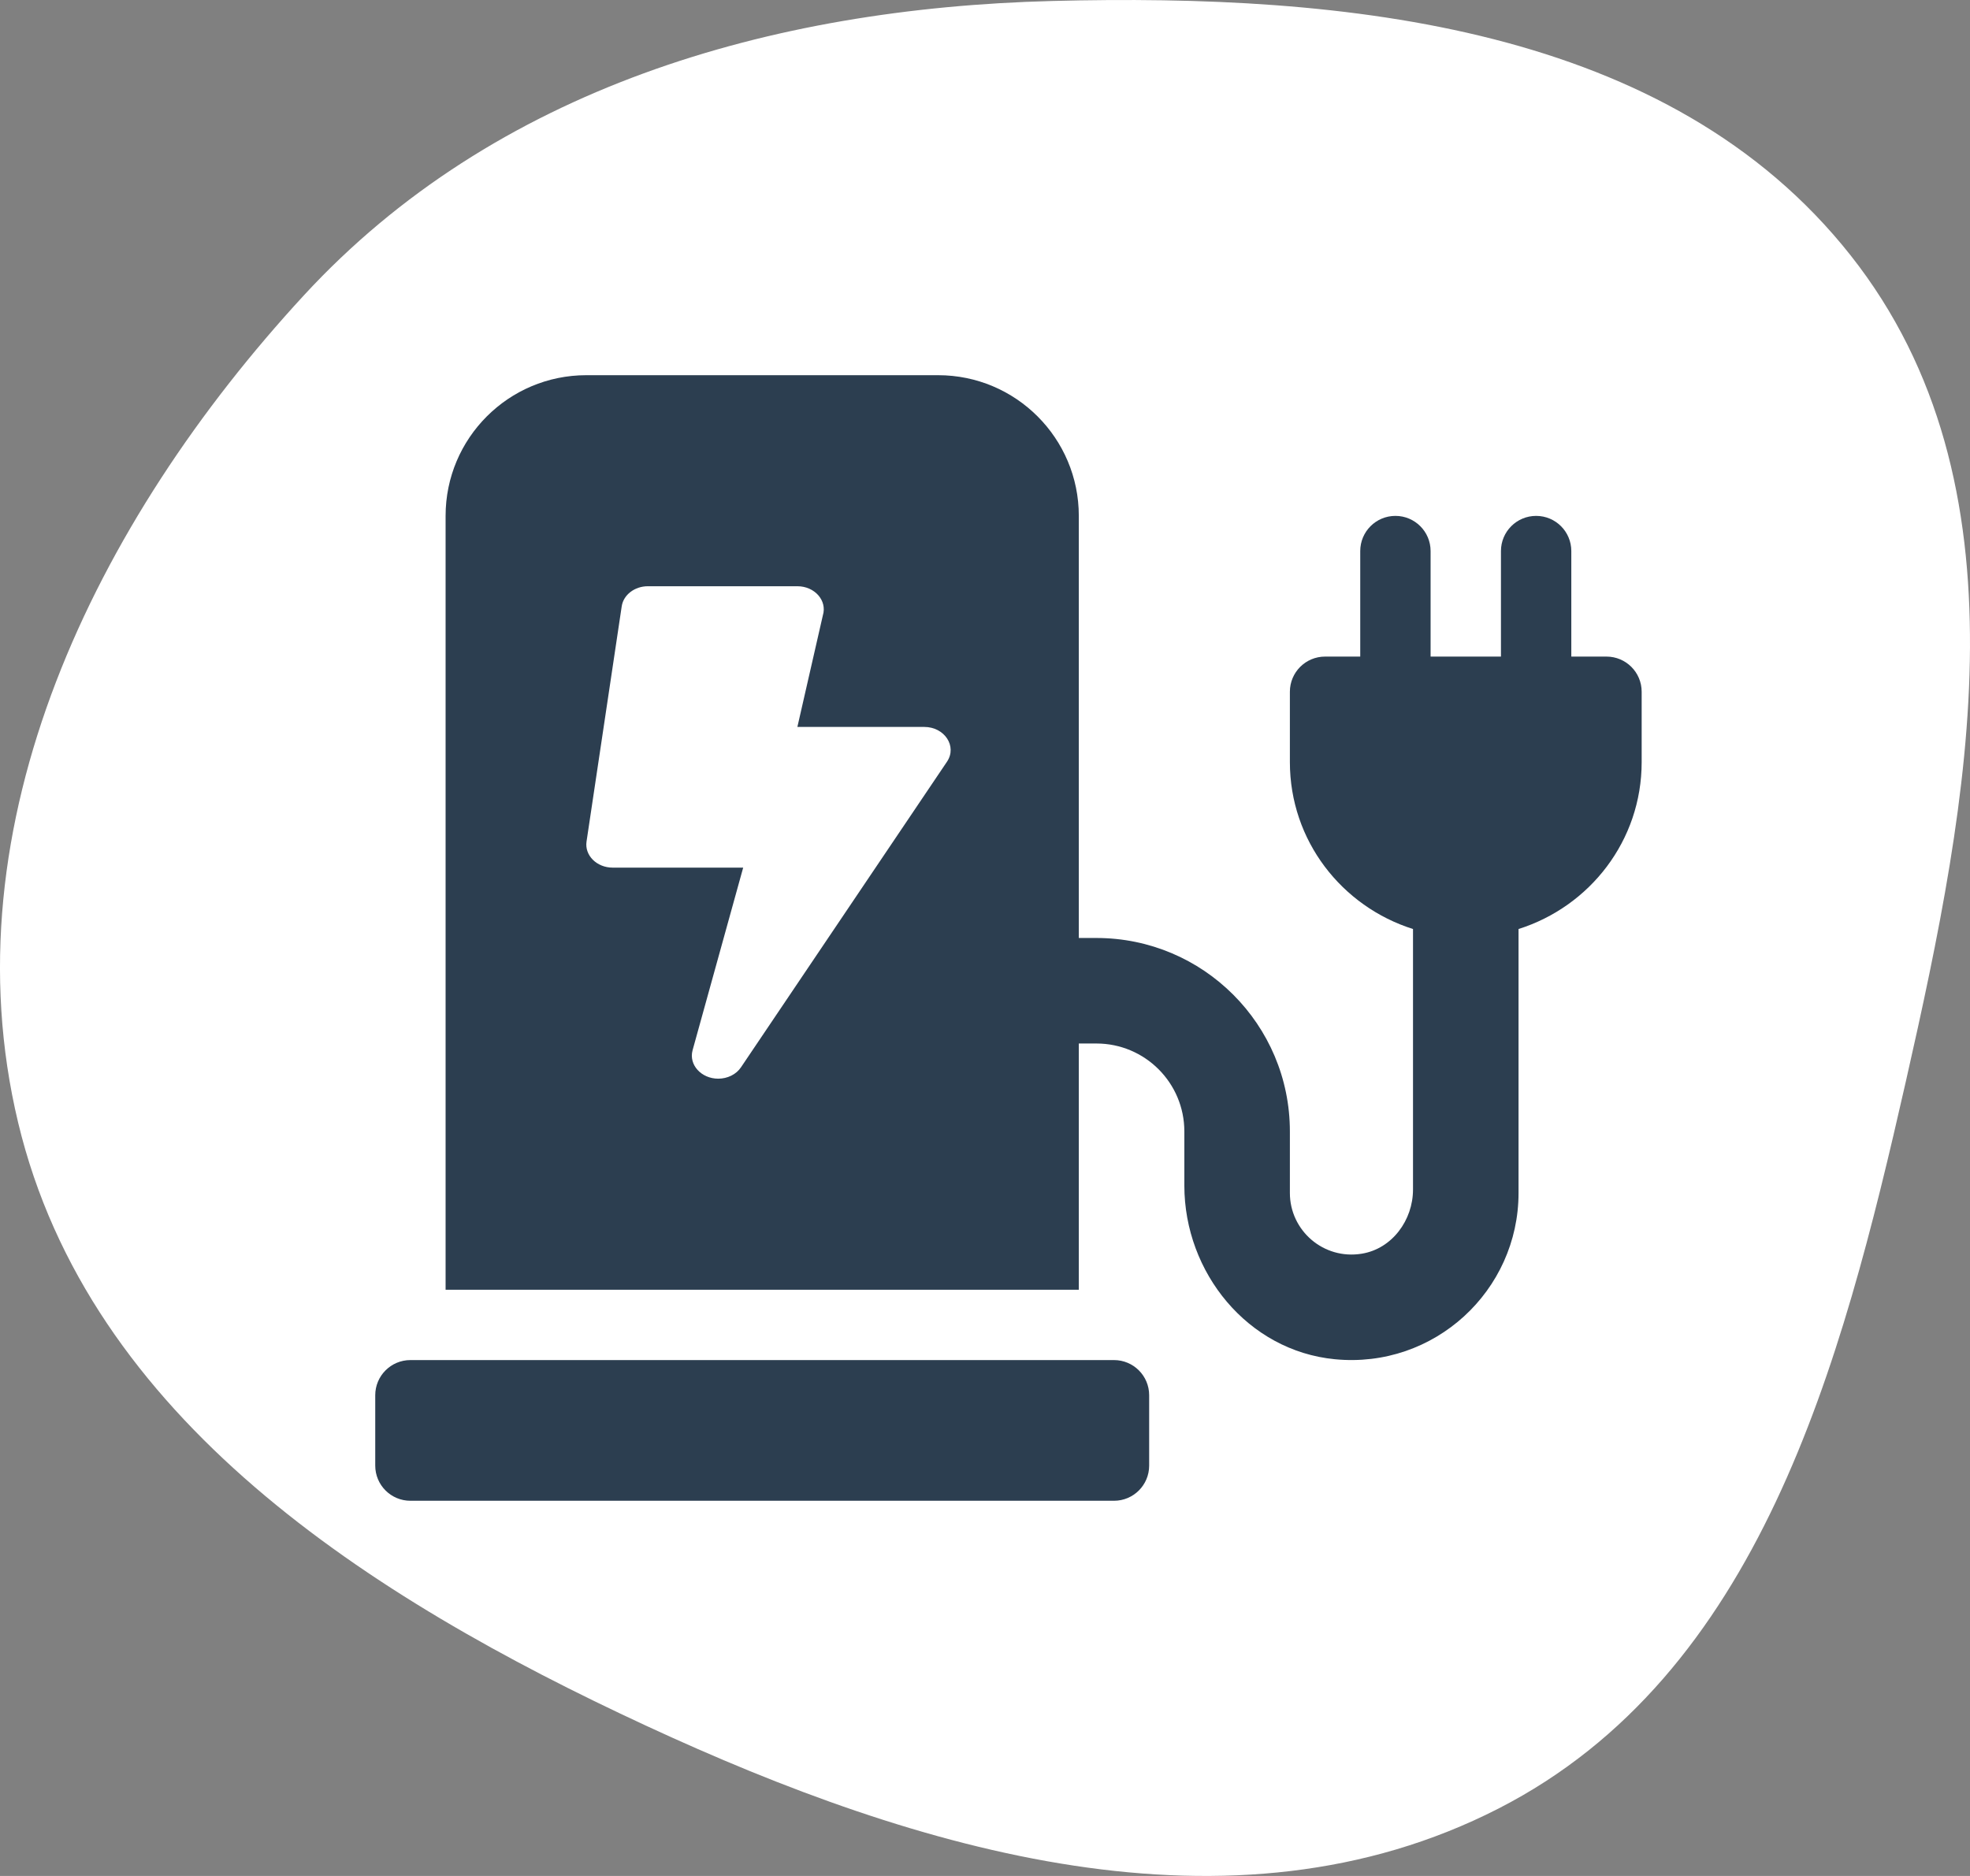 <svg width="84" height="80" viewBox="0 0 84 80" fill="none" xmlns="http://www.w3.org/2000/svg">
<rect x="0" y="0" width="84" height="80" fill="#808080" stroke="none"/>
<path fill-rule="evenodd" clip-rule="evenodd" d="M44.859 0.042C57.396 -0.282 71.168 1.09 78.91 10.891C86.605 20.632 84.002 34.044 81.263 46.125C78.509 58.265 75.026 71.434 63.889 77.128C52.501 82.951 39.15 78.972 27.545 73.591C15.709 68.104 3.792 60.493 0.772 47.867C-2.271 35.143 4.067 22.238 12.958 12.594C21.086 3.777 32.831 0.352 44.859 0.042Z" fill="white"/>
<path d="M47.5 58H17.5C16.671 58 16 58.671 16 59.5V62.5C16 63.329 16.671 64 17.5 64H47.5C48.329 64 49 63.329 49 62.5V59.5C49 58.671 48.329 58 47.5 58ZM67 28V23.5C67 22.671 66.329 22 65.5 22C64.671 22 64 22.671 64 23.5V28H61V23.5C61 22.671 60.329 22 59.5 22C58.671 22 58 22.671 58 23.5V28H56.5C55.671 28 55 28.671 55 29.5V32.5C55 35.852 57.214 38.658 60.25 39.618V50.727C60.25 52.035 59.359 53.251 58.069 53.463C56.427 53.734 55 52.468 55 50.875V48.25C55 43.694 51.306 40 46.75 40H46V22C46 18.686 43.314 16 40 16H25C21.686 16 19 18.686 19 22V55H46V44.5H46.75C48.821 44.5 50.5 46.179 50.5 48.25V50.557C50.5 54.276 53.211 57.603 56.913 57.964C61.16 58.38 64.75 55.038 64.75 50.875V39.618C67.786 38.658 70 35.852 70 32.5V29.5C70 28.671 69.329 28 68.5 28H67ZM40.383 32.477L31.599 45.509C31.393 45.821 31.017 46 30.625 46C29.906 46 29.362 45.411 29.531 44.789L31.689 37H26.125C25.445 37 24.92 36.476 25.01 35.885L26.51 25.854C26.584 25.366 27.061 25 27.625 25H34C34.739 25 35.277 25.613 35.087 26.238L34 31H39.409C40.276 31 40.817 31.823 40.383 32.477Z" fill="#2C3E50"/>
</svg>
